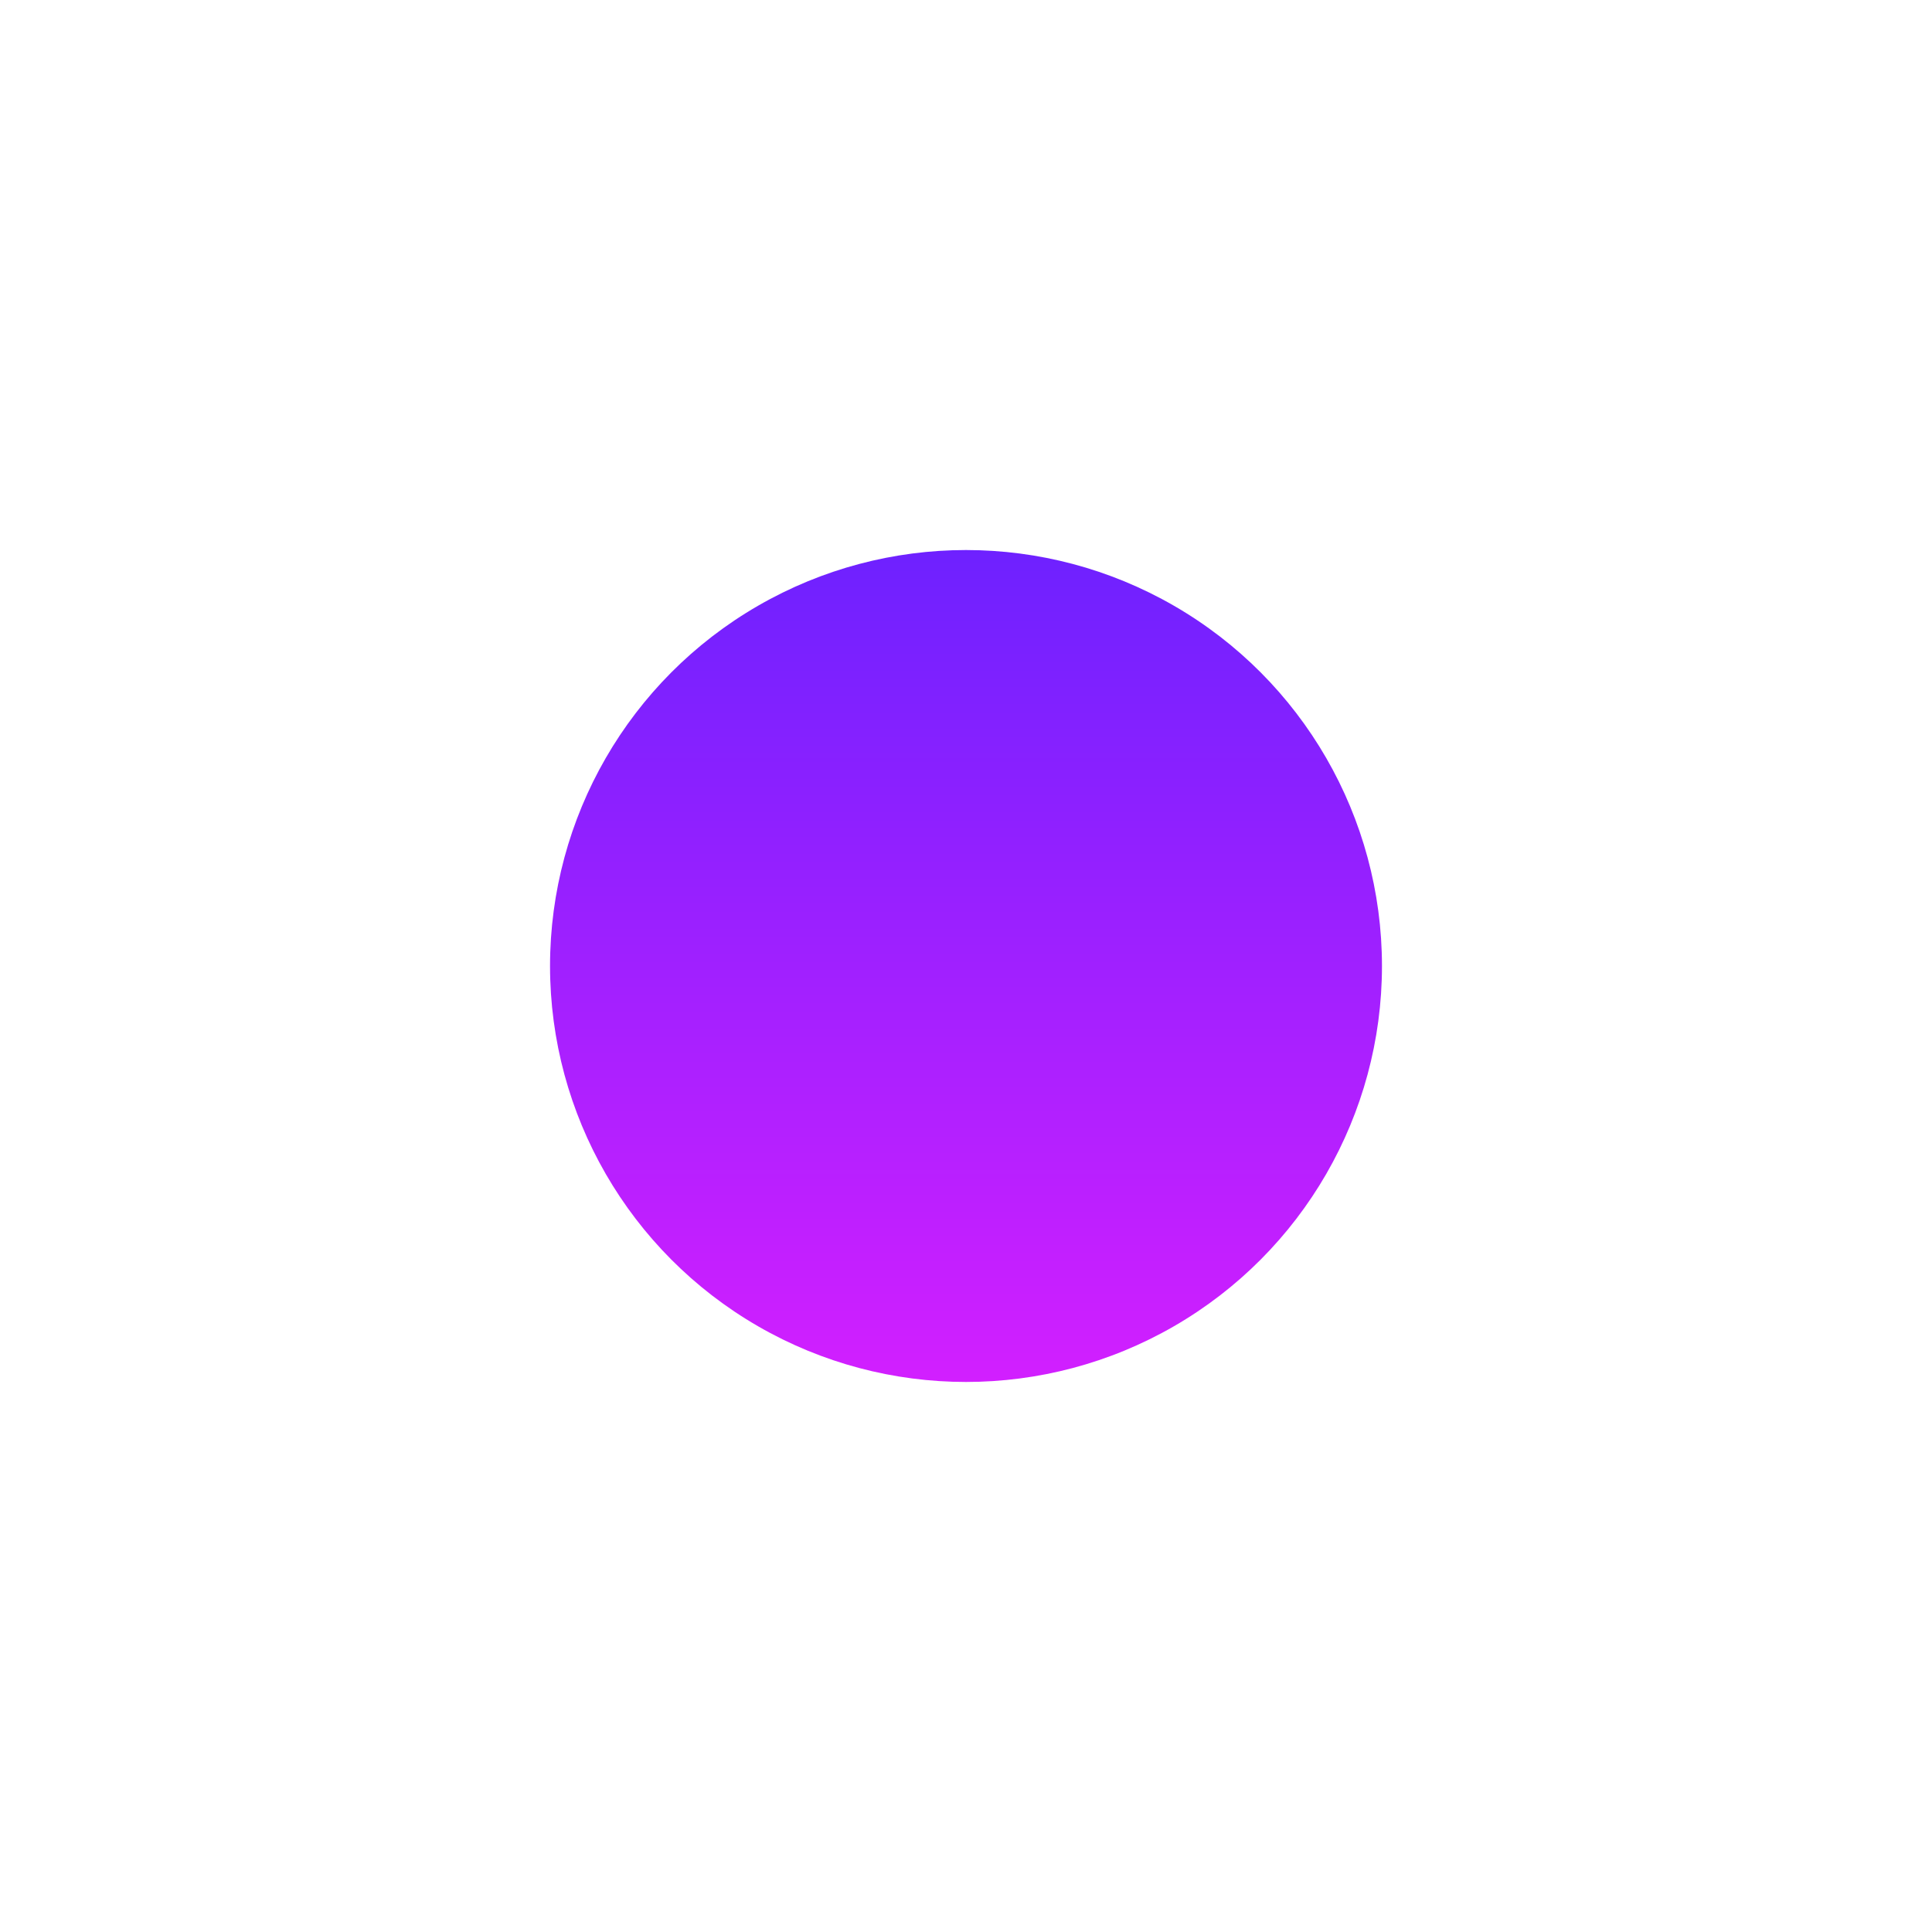 <svg width="1405" height="1405" viewBox="0 0 1405 1405" fill="none" xmlns="http://www.w3.org/2000/svg">
<g filter="url(#filter0_f)">
<circle cx="702.5" cy="702.5" r="302.5" fill="url(#paint0_linear)"/>
</g>
<defs>
<filter id="filter0_f" x="0" y="0" width="1405" height="1405" filterUnits="userSpaceOnUse" color-interpolation-filters="sRGB">
<feFlood flood-opacity="0" result="BackgroundImageFix"/>
<feBlend mode="normal" in="SourceGraphic" in2="BackgroundImageFix" result="shape"/>
<feGaussianBlur stdDeviation="200" result="effect1_foregroundBlur"/>
</filter>
<linearGradient id="paint0_linear" x1="702.5" y1="400" x2="702.5" y2="1005" gradientUnits="userSpaceOnUse">
<stop stop-color="#6E21FF"/>
<stop offset="1" stop-color="#D21FFF"/>
</linearGradient>
</defs>
</svg>
